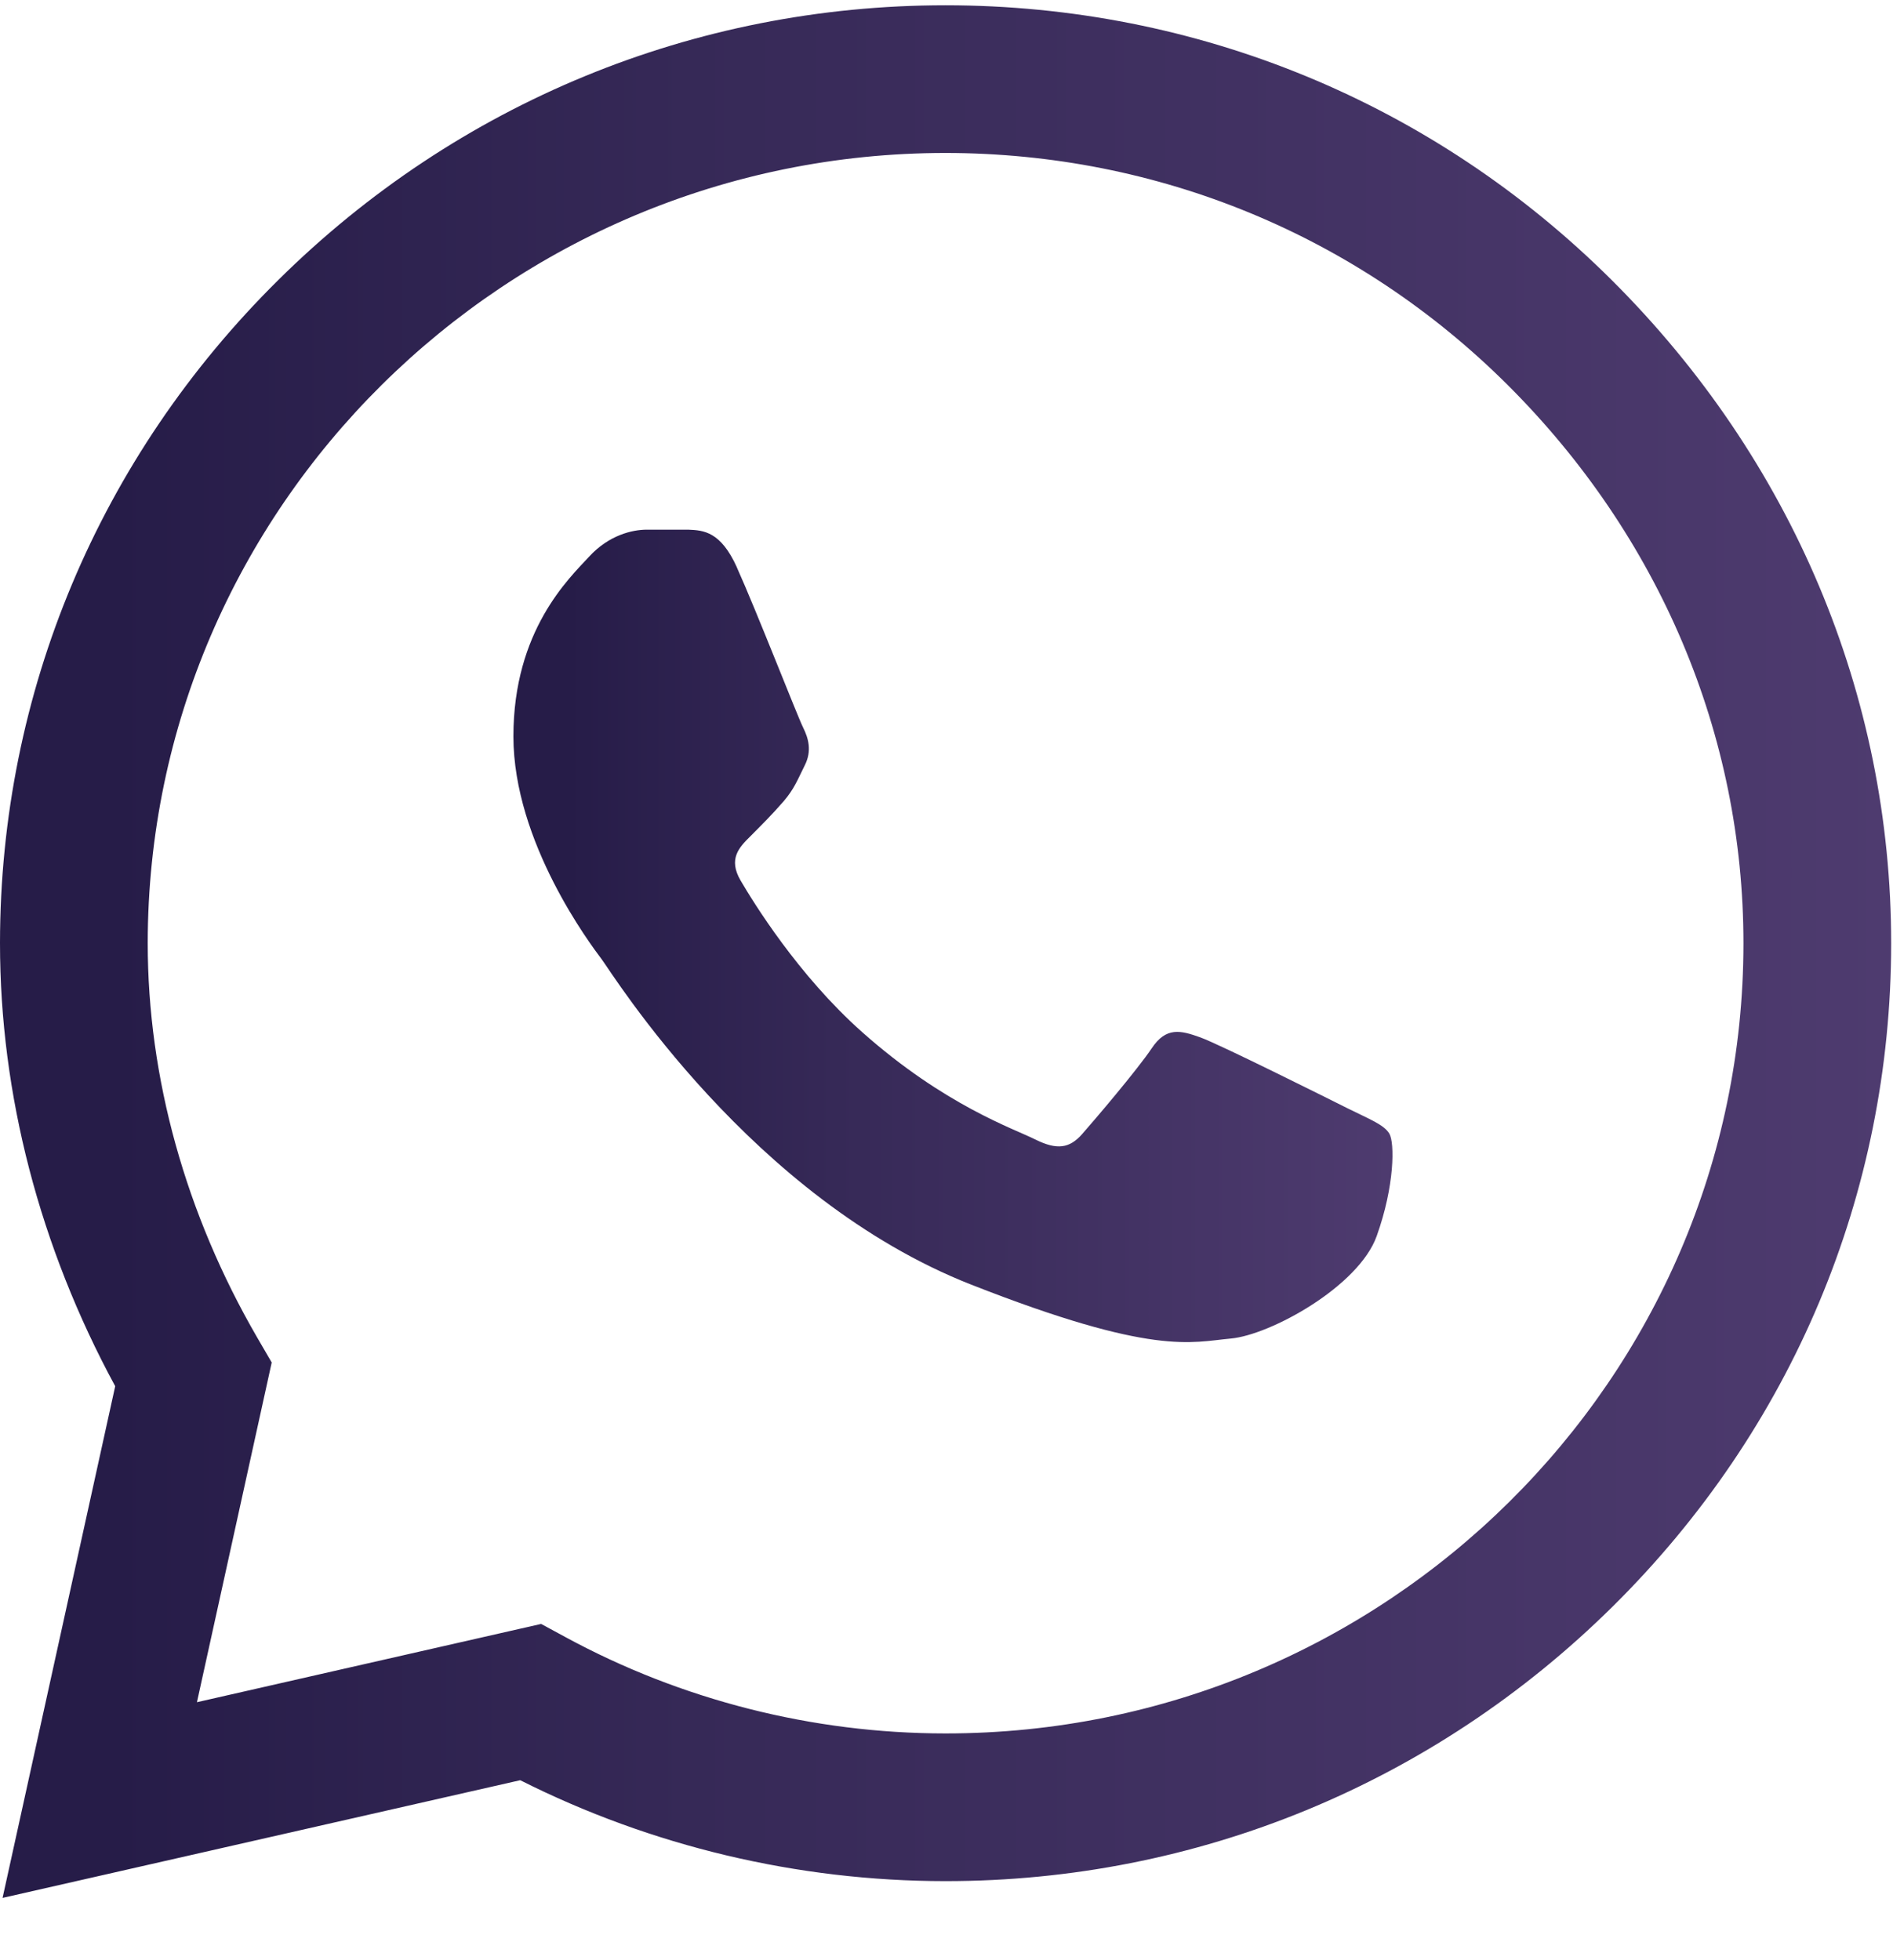 <svg width="28" height="29" viewBox="0 0 28 29" fill="none" xmlns="http://www.w3.org/2000/svg">
<g clip-path="url(#clip0_1793_15423)">
<path d="M23.84 4.144C21.209 1.524 17.71 0.08 13.986 0.078C10.27 0.078 6.765 1.521 4.118 4.141C1.465 6.765 0.003 10.253 1.57379e-07 13.948L1.57427e-07 13.953L1.57456e-07 13.955C0 16.192 0.588 18.449 1.704 20.508L0.038 28.078L7.695 26.337C9.634 27.314 11.798 27.829 13.981 27.83L13.986 27.83C17.701 27.83 21.206 26.387 23.854 23.767C26.509 21.14 27.971 17.657 27.973 13.959C27.974 10.287 26.506 6.801 23.84 4.144ZM13.986 25.645L13.981 25.645C12.021 25.644 10.08 25.152 8.366 24.221L8.004 24.025L2.913 25.183L4.019 20.157L3.805 19.789C2.745 17.961 2.185 15.943 2.185 13.953C2.189 7.511 7.483 2.263 13.986 2.263C17.127 2.265 20.079 3.483 22.297 5.692C24.549 7.936 25.789 10.872 25.788 13.959C25.785 20.402 20.491 25.645 13.986 25.645Z" fill="url(#paint0_linear_1793_15423)"/>
<path d="M10.18 7.836L9.567 7.836C9.353 7.836 9.007 7.916 8.714 8.235C8.42 8.554 7.594 9.325 7.594 10.894C7.594 12.463 8.74 13.979 8.9 14.192C9.06 14.405 11.113 17.727 14.365 19.005C17.067 20.067 17.618 19.856 18.204 19.803C18.791 19.75 20.097 19.032 20.363 18.287C20.63 17.543 20.63 16.904 20.55 16.771C20.47 16.638 20.257 16.558 19.937 16.399C19.617 16.239 18.049 15.455 17.756 15.348C17.462 15.242 17.249 15.189 17.036 15.508C16.822 15.827 16.194 16.565 16.007 16.777C15.821 16.99 15.634 17.017 15.314 16.858C14.994 16.697 13.974 16.355 12.752 15.269C11.801 14.423 11.141 13.345 10.954 13.026C10.768 12.707 10.934 12.535 11.095 12.376C11.238 12.233 11.433 12.038 11.593 11.852C11.752 11.665 11.798 11.533 11.905 11.32C12.011 11.107 11.958 10.921 11.878 10.761C11.798 10.602 11.184 9.025 10.899 8.394L10.9 8.394C10.66 7.863 10.408 7.845 10.18 7.836Z" fill="url(#paint1_linear_1793_15423)"/>
</g>
<defs>
<linearGradient id="paint0_linear_1793_15423" x1="1.5885e-07" y1="14.078" x2="27.973" y2="14.078" gradientUnits="userSpaceOnUse">
<stop offset="0.06" stop-color="#261C48"/>
<stop offset="0.365" stop-color="#362957"/>
<stop offset="1" stop-color="#4E3B6F"/>
</linearGradient>
<linearGradient id="paint1_linear_1793_15423" x1="7.594" y1="13.846" x2="20.597" y2="13.846" gradientUnits="userSpaceOnUse">
<stop offset="0.06" stop-color="#261C48"/>
<stop offset="0.365" stop-color="#362957"/>
<stop offset="1" stop-color="#4E3B6F"/>
</linearGradient>
<clipPath id="clip0_1793_15423">
<rect width="28" height="28" fill="white" transform="translate(0 0.078)"/>
</clipPath>
</defs>
</svg>
